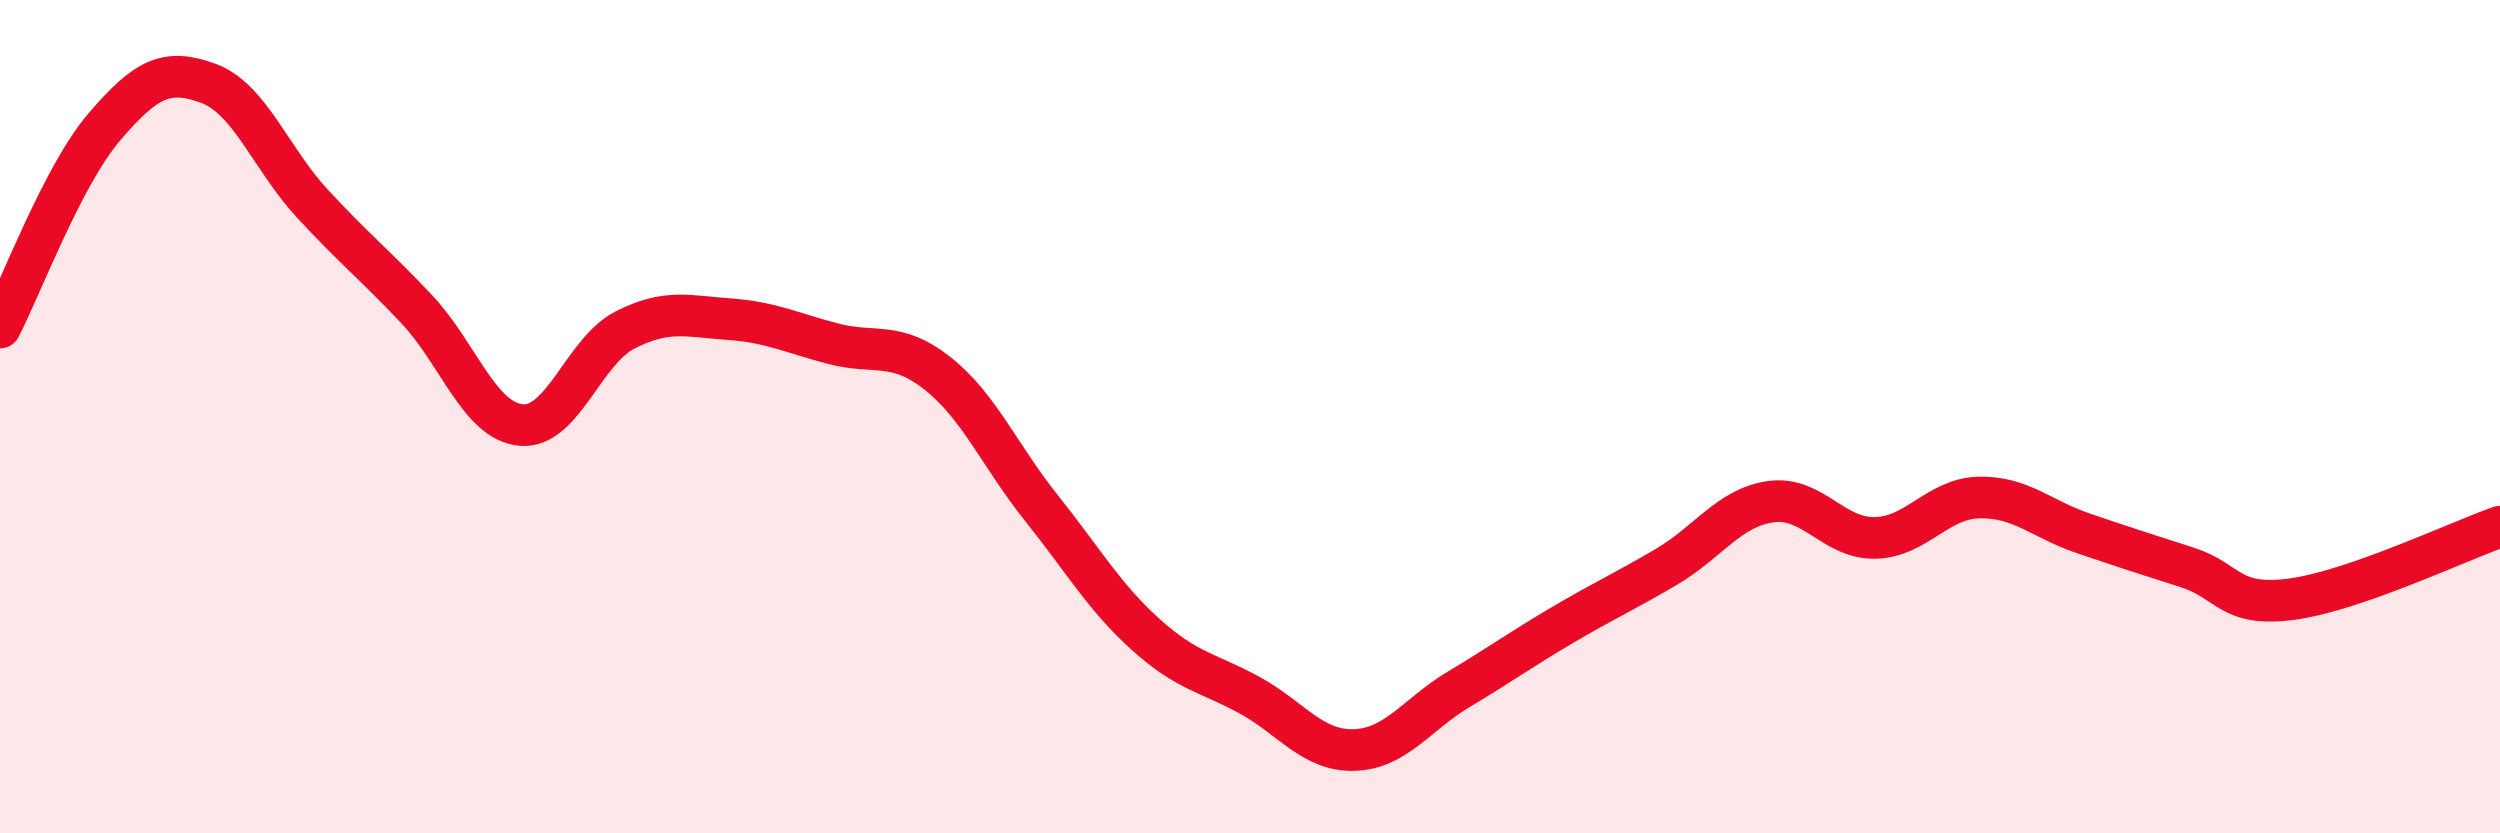 
    <svg width="60" height="20" viewBox="0 0 60 20" xmlns="http://www.w3.org/2000/svg">
      <path
        d="M 0,7.86 C 0.5,6.9 1.5,4.22 2.5,3.05 C 3.5,1.88 4,1.63 5,2 C 6,2.37 6.5,3.81 7.5,4.89 C 8.5,5.97 9,6.36 10,7.42 C 11,8.48 11.5,10.1 12.5,10.2 C 13.5,10.3 14,8.43 15,7.92 C 16,7.41 16.5,7.59 17.5,7.66 C 18.5,7.73 19,7.99 20,8.25 C 21,8.51 21.5,8.17 22.5,8.96 C 23.5,9.75 24,10.95 25,12.2 C 26,13.45 26.5,14.33 27.5,15.23 C 28.5,16.13 29,16.14 30,16.69 C 31,17.24 31.5,18.03 32.5,18 C 33.5,17.97 34,17.15 35,16.55 C 36,15.95 36.5,15.59 37.5,15 C 38.5,14.41 39,14.19 40,13.6 C 41,13.01 41.5,12.18 42.5,12.04 C 43.5,11.9 44,12.93 45,12.91 C 46,12.89 46.5,11.96 47.5,11.94 C 48.5,11.92 49,12.46 50,12.8 C 51,13.14 51.5,13.3 52.5,13.62 C 53.5,13.94 53.5,14.58 55,14.38 C 56.5,14.18 59,12.99 60,12.64L60 20L0 20Z"
        fill="#EB0A25"
        opacity="0.1"
        stroke-linecap="round"
        stroke-linejoin="round"
      />
      <path
        d="M 0,7.86 C 0.5,6.9 1.5,4.22 2.5,3.05 C 3.5,1.88 4,1.63 5,2 C 6,2.37 6.5,3.81 7.5,4.89 C 8.5,5.97 9,6.36 10,7.42 C 11,8.48 11.5,10.1 12.5,10.2 C 13.5,10.3 14,8.43 15,7.92 C 16,7.41 16.5,7.59 17.5,7.66 C 18.5,7.73 19,7.99 20,8.25 C 21,8.51 21.5,8.17 22.5,8.96 C 23.5,9.75 24,10.95 25,12.2 C 26,13.45 26.5,14.33 27.5,15.23 C 28.5,16.13 29,16.14 30,16.69 C 31,17.24 31.5,18.03 32.5,18 C 33.5,17.97 34,17.15 35,16.55 C 36,15.95 36.5,15.59 37.5,15 C 38.5,14.41 39,14.19 40,13.6 C 41,13.01 41.5,12.18 42.5,12.04 C 43.5,11.9 44,12.93 45,12.91 C 46,12.89 46.5,11.96 47.5,11.94 C 48.5,11.92 49,12.46 50,12.8 C 51,13.14 51.5,13.3 52.5,13.62 C 53.5,13.94 53.5,14.58 55,14.38 C 56.5,14.18 59,12.99 60,12.64"
        stroke="#EB0A25"
        stroke-width="1"
        fill="none"
        stroke-linecap="round"
        stroke-linejoin="round"
      />
    </svg>
  